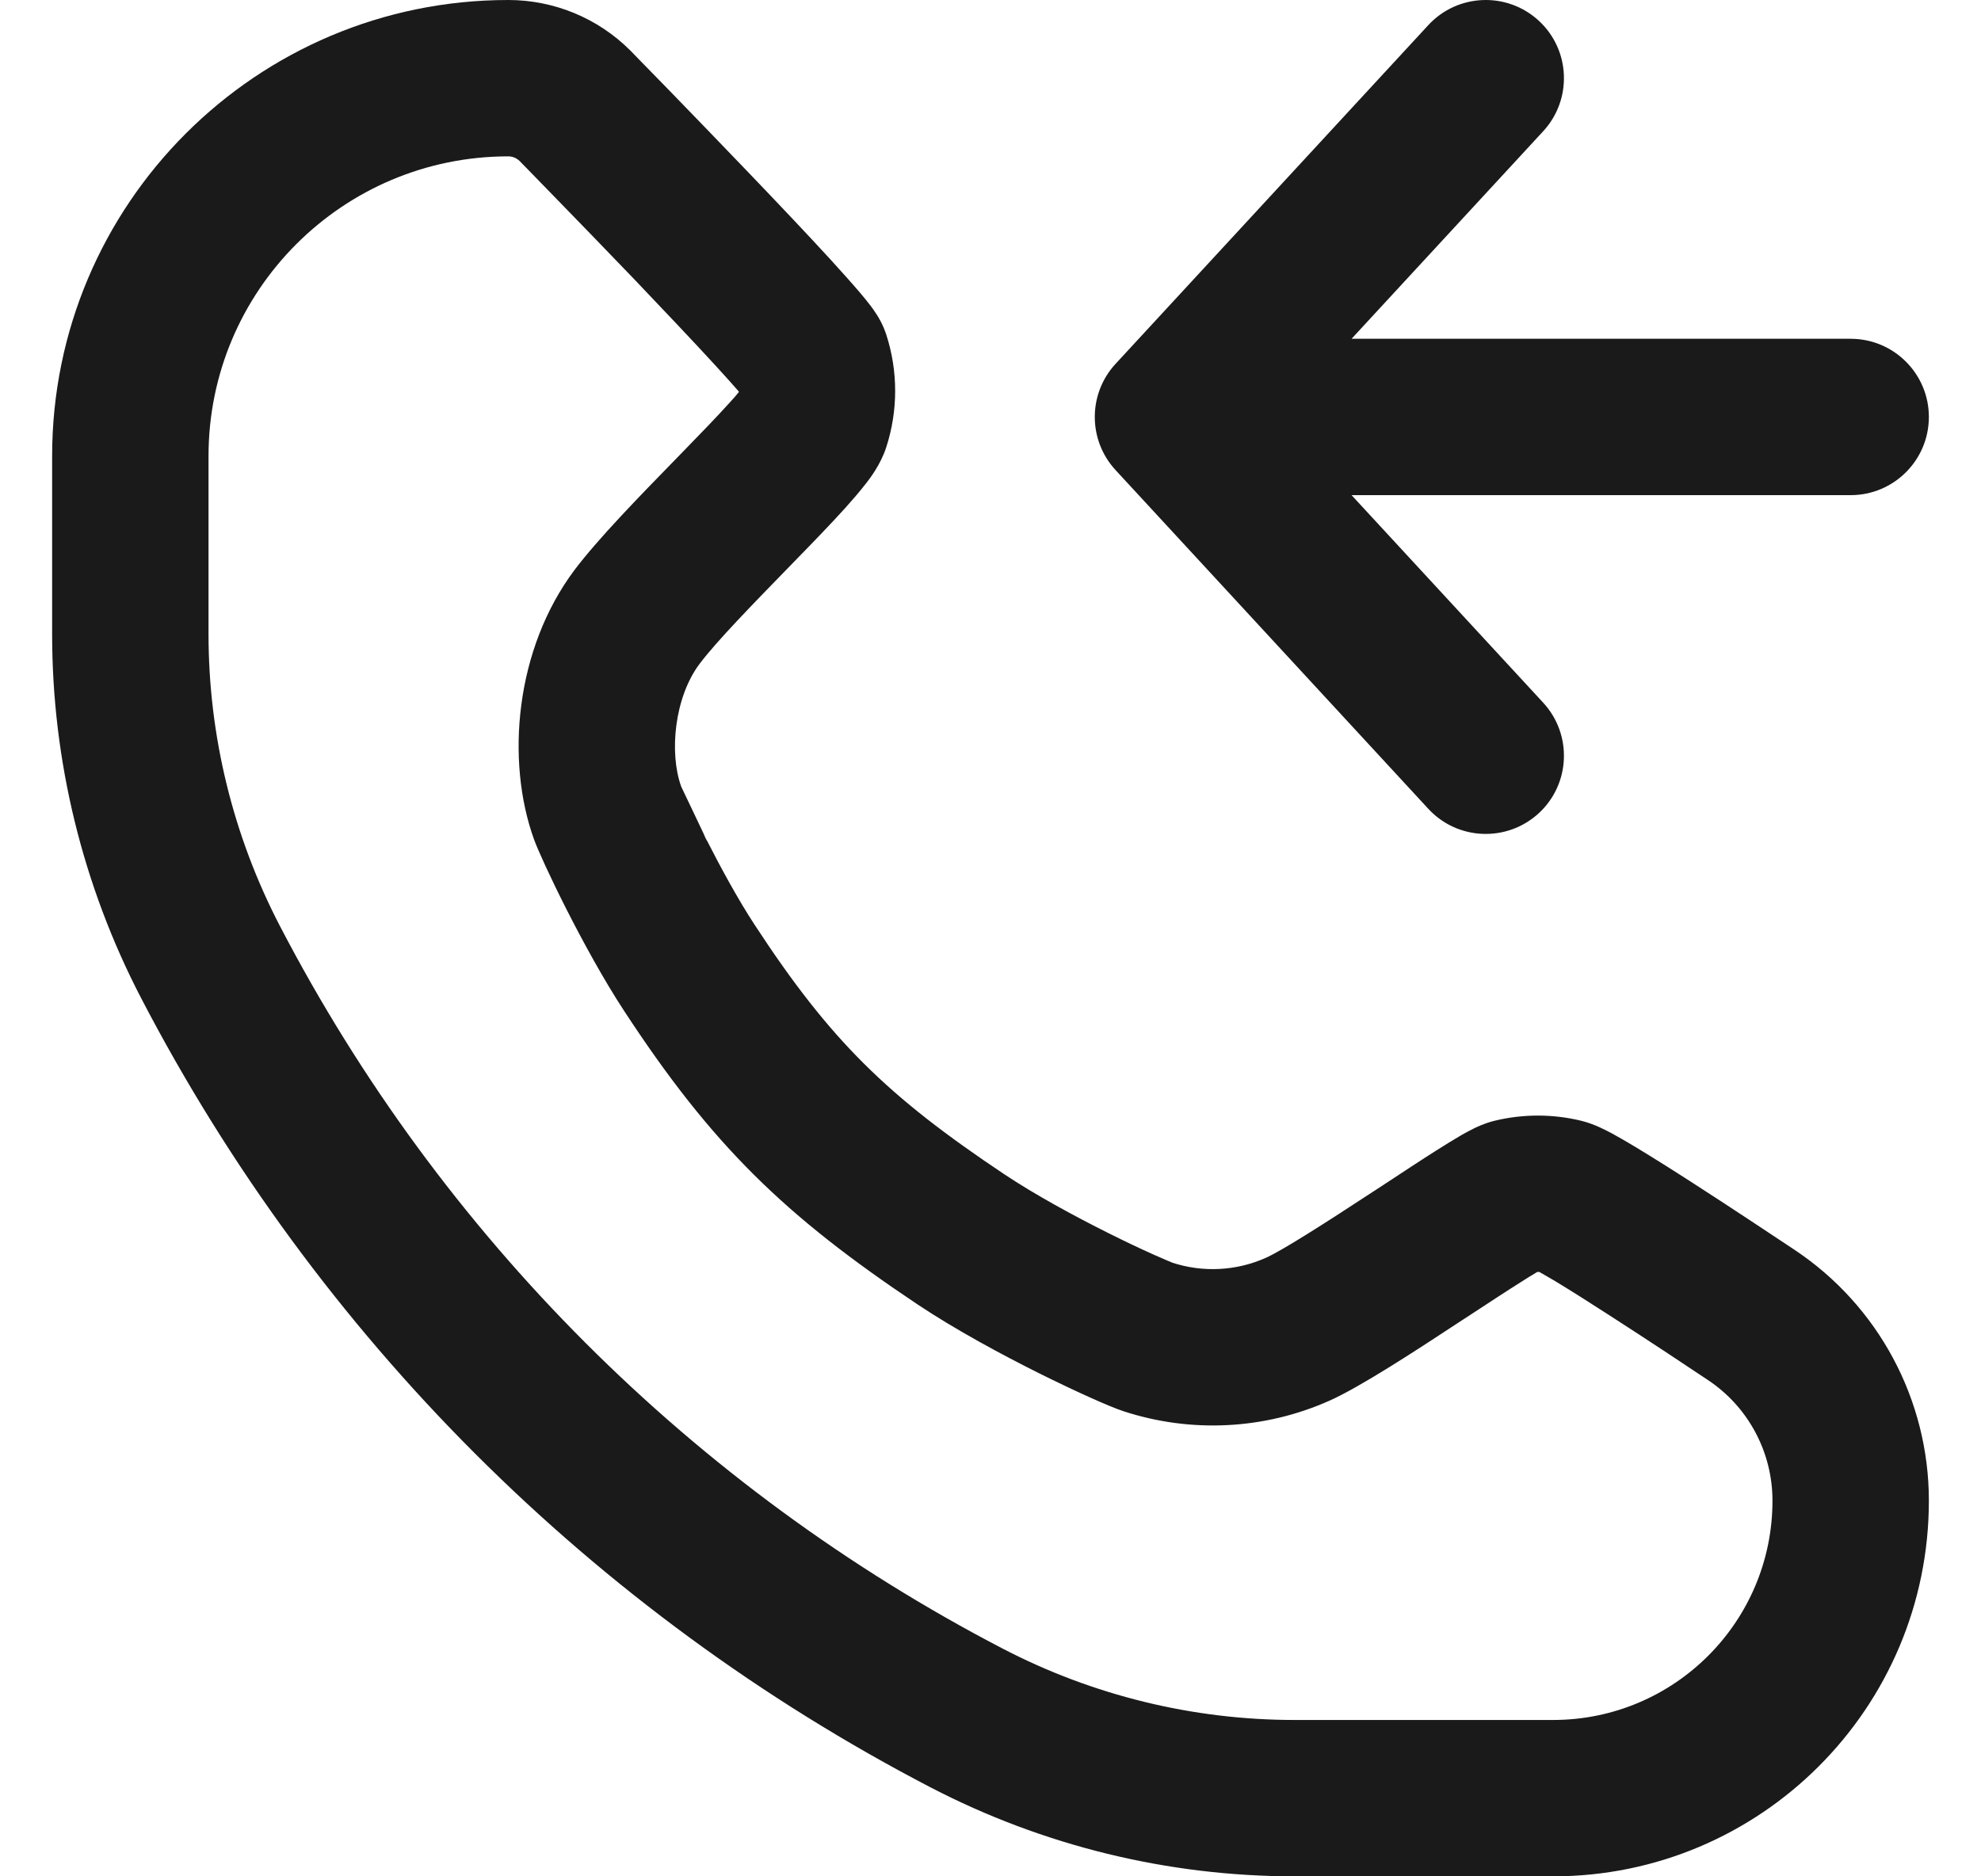 <svg width="19" height="18" viewBox="0 0 19 18" fill="none" xmlns="http://www.w3.org/2000/svg">
<path fill-rule="evenodd" clip-rule="evenodd" d="M14.759 0.199C15.063 0.48 15.082 0.954 14.801 1.259L12.963 3.25H17.75C18.164 3.25 18.5 3.586 18.5 4C18.5 4.414 18.164 4.75 17.75 4.75H12.963L14.801 6.741C15.082 7.046 15.063 7.52 14.759 7.801C14.454 8.082 13.98 8.063 13.699 7.759L10.699 4.509C10.434 4.221 10.434 3.779 10.699 3.491L13.699 0.241C13.98 -0.063 14.454 -0.082 14.759 0.199Z" fill="#1A1A1A"/>
<path fill-rule="evenodd" clip-rule="evenodd" d="M0.5 4.375C0.5 1.959 2.459 4.63616e-09 4.875 4.63616e-09C5.314 4.63616e-09 5.735 0.174 6.046 0.485L6.051 0.49L6.147 0.589C6.209 0.652 6.296 0.741 6.401 0.849C6.61 1.065 6.891 1.354 7.173 1.649C7.455 1.943 7.742 2.246 7.963 2.487C8.072 2.607 8.171 2.717 8.246 2.805C8.283 2.848 8.32 2.894 8.352 2.936C8.368 2.957 8.388 2.985 8.408 3.017L8.409 3.018C8.422 3.038 8.468 3.111 8.5 3.209C8.614 3.561 8.614 3.939 8.5 4.291C8.447 4.455 8.344 4.589 8.306 4.638L8.304 4.64C8.246 4.715 8.177 4.795 8.107 4.873C7.967 5.028 7.788 5.213 7.61 5.395L7.583 5.423C7.214 5.802 6.872 6.153 6.71 6.368C6.468 6.69 6.417 7.222 6.533 7.544C6.533 7.544 6.533 7.544 6.534 7.547C6.539 7.558 6.73 7.957 6.771 8.045C6.703 7.91 6.815 8.14 6.771 8.045C6.911 8.321 7.08 8.631 7.238 8.872C7.966 9.986 8.514 10.518 9.634 11.266C9.925 11.46 10.3 11.664 10.634 11.831C10.798 11.913 10.946 11.983 11.061 12.034C11.17 12.083 11.227 12.106 11.24 12.111C11.242 12.112 11.243 12.113 11.243 12.113C11.537 12.209 11.857 12.193 12.14 12.067C12.295 11.998 12.703 11.738 13.172 11.43C13.207 11.407 13.242 11.384 13.278 11.361C13.457 11.243 13.633 11.127 13.777 11.036C13.863 10.982 13.946 10.93 14.017 10.889C14.052 10.869 14.091 10.848 14.131 10.828C14.157 10.815 14.234 10.777 14.329 10.753C14.605 10.685 14.895 10.685 15.171 10.753C15.295 10.784 15.413 10.848 15.454 10.87C15.456 10.871 15.46 10.873 15.46 10.873C15.528 10.91 15.606 10.955 15.687 11.004C15.849 11.102 16.048 11.227 16.246 11.355C16.642 11.61 17.055 11.886 17.212 11.99C18.017 12.526 18.5 13.429 18.5 14.396C18.5 16.386 16.886 18 14.896 18H12.416C11.201 18 10.004 17.707 8.926 17.147C5.684 15.461 3.039 12.816 1.353 9.574C0.793 8.496 0.5 7.299 0.5 6.084V4.375ZM4.983 1.544C4.954 1.516 4.915 1.5 4.875 1.5C3.287 1.5 2 2.787 2 4.375V6.084C2 7.058 2.235 8.018 2.684 8.882C4.228 11.851 6.649 14.272 9.618 15.816C10.482 16.265 11.442 16.5 12.416 16.5H14.896C16.058 16.5 17 15.558 17 14.396C17 13.931 16.768 13.496 16.381 13.239C16.224 13.134 15.819 12.864 15.433 12.616C15.24 12.491 15.056 12.375 14.914 12.289C14.851 12.252 14.801 12.223 14.764 12.202C14.757 12.202 14.751 12.202 14.744 12.202C14.703 12.226 14.649 12.259 14.581 12.303C14.447 12.387 14.284 12.495 14.103 12.613C14.068 12.636 14.031 12.66 13.994 12.684C13.587 12.952 13.046 13.306 12.749 13.438C12.126 13.715 11.423 13.75 10.775 13.538C10.635 13.492 10.306 13.343 9.964 13.173C9.606 12.994 9.167 12.758 8.801 12.514C7.526 11.662 6.83 10.989 5.983 9.693C5.596 9.101 5.192 8.247 5.122 8.053C4.848 7.294 4.942 6.224 5.511 5.467C5.734 5.171 6.135 4.759 6.463 4.423C6.487 4.398 6.512 4.373 6.536 4.348C6.717 4.162 6.876 3.998 6.994 3.867C7.033 3.825 7.063 3.79 7.085 3.763C7.086 3.76 7.086 3.758 7.086 3.756C7.03 3.692 6.953 3.605 6.857 3.501C6.647 3.272 6.369 2.979 6.09 2.686C5.811 2.395 5.533 2.109 5.325 1.895C5.221 1.788 5.135 1.699 5.074 1.637L4.983 1.544Z" fill="#1A1A1A"/>
</svg>
